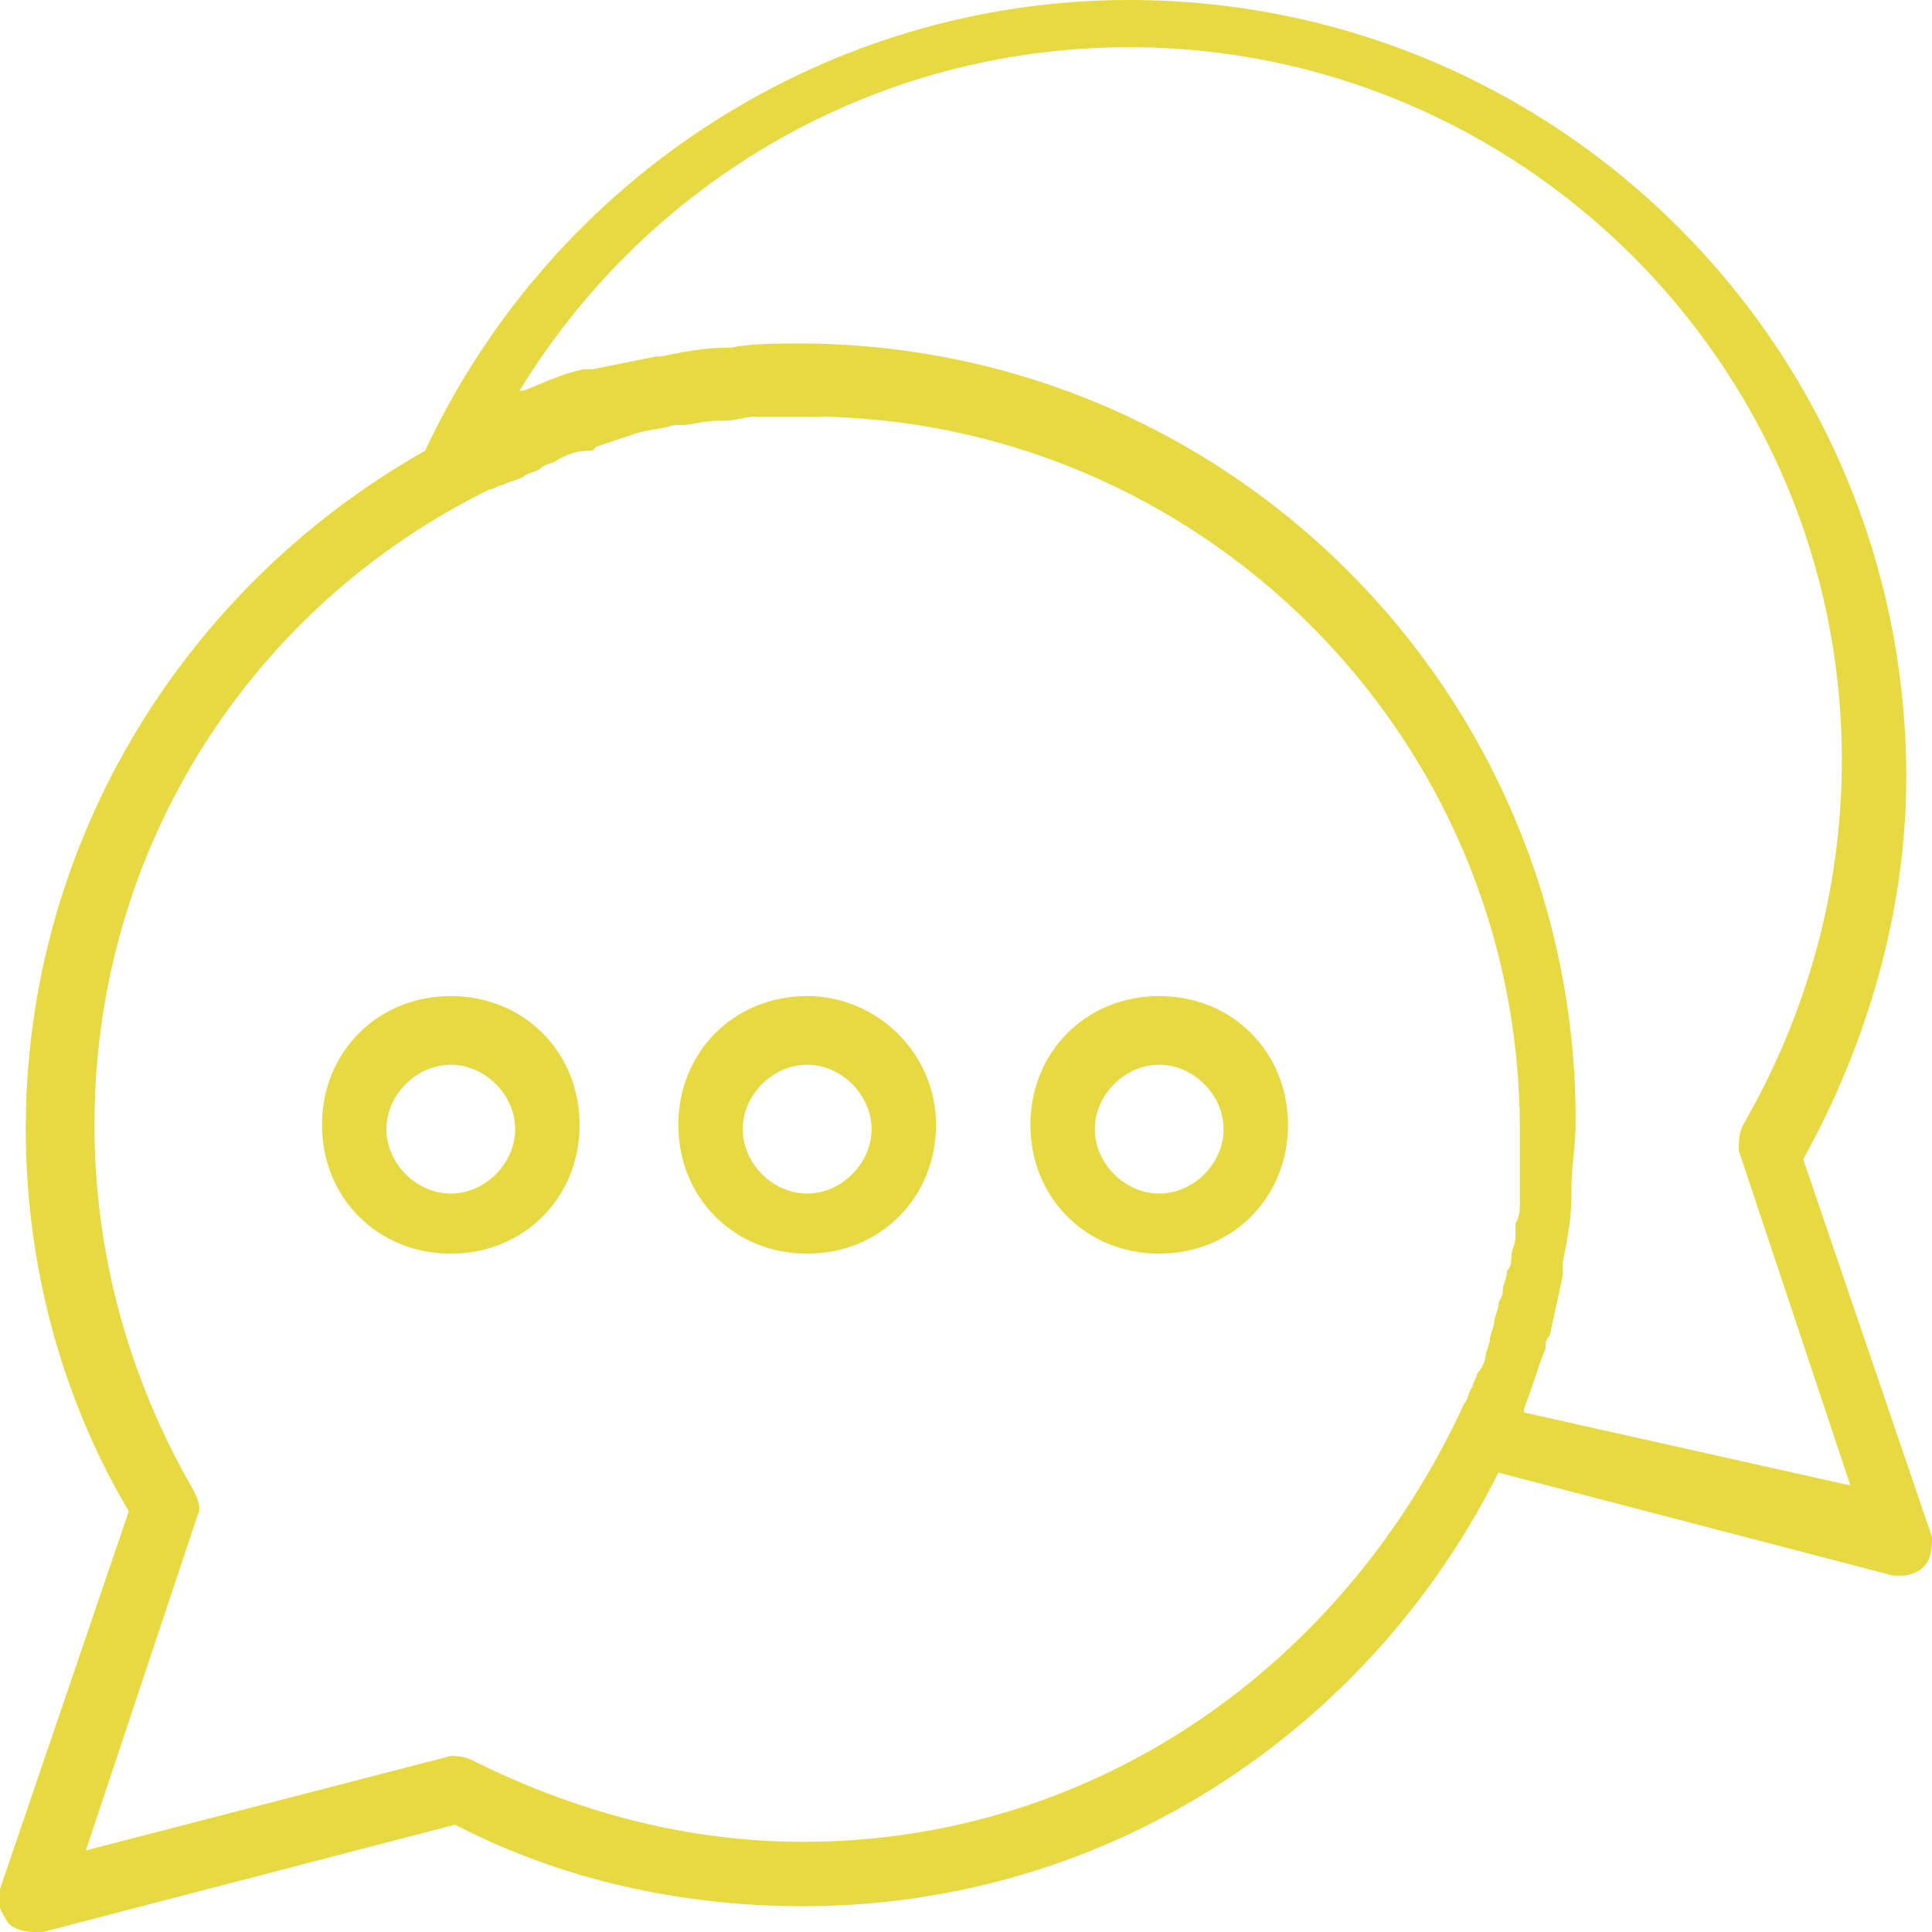 <svg width="45" preserveAspectRatio="xMinYMid" version="1.1" xmlns="http://www.w3.org/2000/svg" xmlns:xlink="http://www.w3.org/1999/xlink" viewBox="0 0 45 45">
<style type="text/css">
	g path {fill:#e7d941;}
</style>
<g>
	<path d="M45,35.8L42,27c1.5-2.7,2.4-5.8,2.4-8.9C44.4,8.1,36.3,0,26.3,0C19.3,0,12.9,4.1,9.9,10.5
		c-5.5,3.1-9.3,9-9.3,15.8c0,3.1,0.8,6.2,2.4,8.9L0,44c-0.1,0.3,0,0.5,0.2,0.8C0.3,44.9,0.5,45,0.8,45c0.1,0,0.1,0,0.2,0l9.6-2.5
		c2.5,1.3,5.3,1.9,8.1,1.9c7.1,0,13.2-4.1,16.2-10.1l9.2,2.4c0.1,0,0.1,0,0.2,0c0.2,0,0.4-0.1,0.5-0.2C45,36.3,45,36,45,35.8z
		 M18.7,42.9c-2.7,0-5.3-0.7-7.7-1.9c-0.2-0.1-0.4-0.1-0.5-0.1l-8.5,2.2l2.6-7.8c0.1-0.2,0-0.4-0.1-0.6c-1.5-2.6-2.3-5.5-2.3-8.5
		c0-6.5,3.7-12.1,9.2-14.8c0.1,0,0.2-0.1,0.3-0.1c0.2-0.1,0.3-0.1,0.5-0.2c0.1-0.1,0.3-0.1,0.4-0.2c0.1-0.1,0.3-0.1,0.4-0.2
		c0.2-0.1,0.4-0.2,0.7-0.2c0.1,0,0.1,0,0.2-0.1c0.3-0.1,0.6-0.2,0.9-0.3c0,0,0,0,0,0c0.3-0.1,0.6-0.1,0.9-0.2c0.1,0,0.1,0,0.2,0
		c0.2,0,0.5-0.1,0.8-0.1c0.1,0,0.2,0,0.2,0c0.2,0,0.5-0.1,0.7-0.1c0.1,0,0.2,0,0.2,0c0.3,0,0.6,0,1,0c9.1,0,16.6,7.4,16.6,16.6
		c0,0.3,0,0.6,0,0.9c0,0.1,0,0.3,0,0.4c0,0.1,0,0.3,0,0.4c0,0.2,0,0.3-0.1,0.5c0,0.1,0,0.2,0,0.3c0,0.2-0.1,0.3-0.1,0.5
		c0,0.1,0,0.2-0.1,0.3c0,0.2-0.1,0.3-0.1,0.5c0,0.1-0.1,0.2-0.1,0.3c0,0.1-0.1,0.3-0.1,0.4c0,0.1-0.1,0.3-0.1,0.4
		c0,0.1-0.1,0.3-0.1,0.4c0,0.1-0.1,0.3-0.2,0.4c0,0.1-0.1,0.2-0.1,0.3c-0.1,0.1-0.1,0.3-0.2,0.4C31.3,38.8,25.5,42.9,18.7,42.9z
		 M35.5,32.9c0,0,0-0.1,0-0.1c0.2-0.5,0.3-0.9,0.5-1.4c0-0.1,0-0.2,0.1-0.3c0.1-0.5,0.2-0.9,0.3-1.4c0-0.1,0-0.2,0-0.3
		c0.1-0.5,0.2-1,0.2-1.5c0-0.1,0-0.1,0-0.2c0-0.5,0.1-1,0.1-1.6c0-10-8.1-18.1-18.1-18.1c-0.5,0-1.1,0-1.6,0.1c0,0-0.1,0-0.1,0
		c-0.5,0-1,0.1-1.5,0.2c0,0-0.1,0-0.1,0c-0.5,0.1-1,0.2-1.5,0.3c-0.1,0-0.1,0-0.2,0c-0.5,0.1-0.9,0.3-1.4,0.5c0,0-0.1,0-0.1,0
		c3-4.9,8.3-8,14.2-8c9.1,0,16.6,7.4,16.6,16.6c0,3-0.8,5.9-2.3,8.5c-0.1,0.2-0.1,0.4-0.1,0.6l2.6,7.8L35.5,32.9z"/>
	<path d="M10.5,23.2c-1.7,0-3,1.3-3,3s1.3,3,3,3s3-1.3,3-3S12.2,23.2,10.5,23.2z M10.5,27.8c-0.8,0-1.5-0.7-1.5-1.5
		s0.7-1.5,1.5-1.5s1.5,0.7,1.5,1.5S11.3,27.8,10.5,27.8z"/>
	<path d="M18.8,23.2c-1.7,0-3,1.3-3,3s1.3,3,3,3s3-1.3,3-3S20.4,23.2,18.8,23.2z M18.8,27.8c-0.8,0-1.5-0.7-1.5-1.5
		s0.7-1.5,1.5-1.5s1.5,0.7,1.5,1.5S19.6,27.8,18.8,27.8z"/>
	<path d="M27,23.2c-1.7,0-3,1.3-3,3s1.3,3,3,3s3-1.3,3-3S28.7,23.2,27,23.2z M27,27.8c-0.8,0-1.5-0.7-1.5-1.5
		s0.7-1.5,1.5-1.5s1.5,0.7,1.5,1.5S27.8,27.8,27,27.8z"/>
</g>
</svg>
